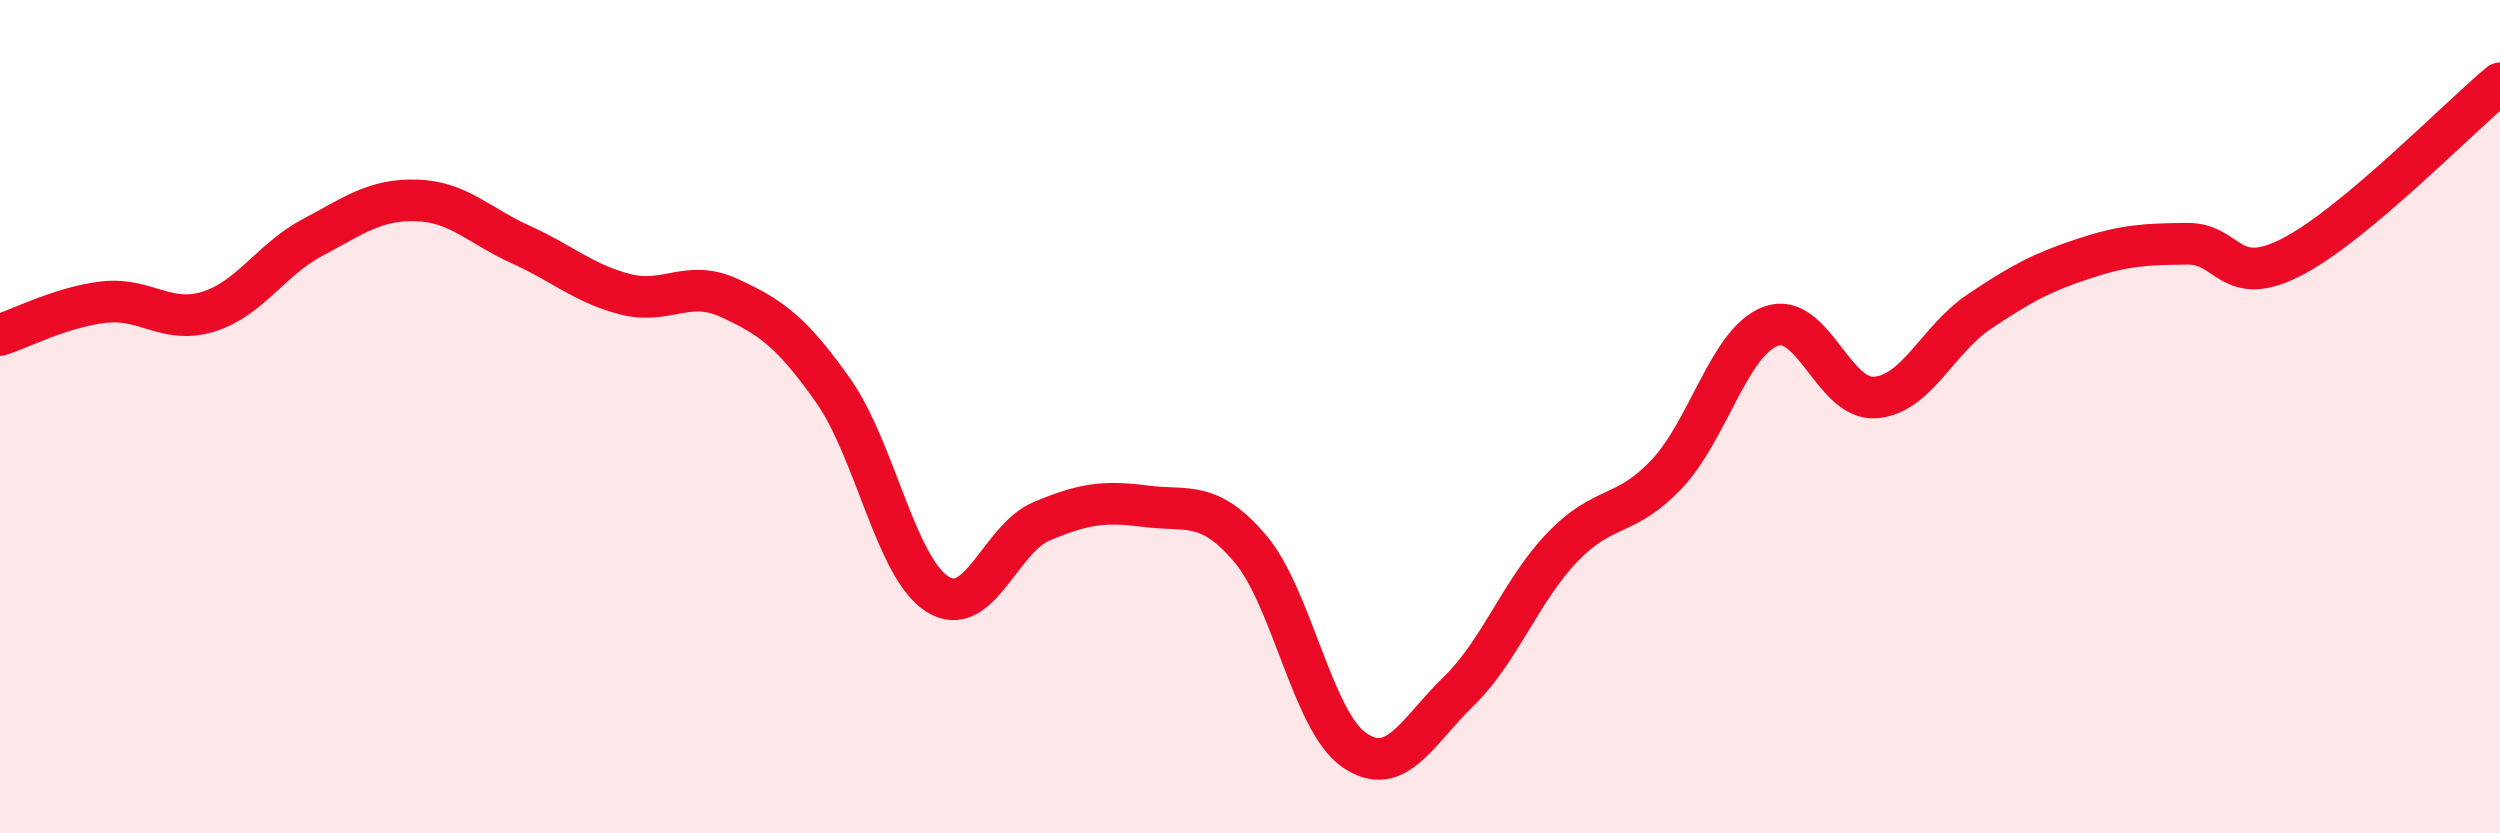 
    <svg width="60" height="20" viewBox="0 0 60 20" xmlns="http://www.w3.org/2000/svg">
      <path
        d="M 0,8.04 C 0.5,7.88 1.5,7.36 2.5,7.25 C 3.5,7.14 4,7.79 5,7.48 C 6,7.17 6.5,6.23 7.5,5.7 C 8.5,5.17 9,4.78 10,4.81 C 11,4.84 11.5,5.42 12.5,5.87 C 13.5,6.32 14,6.8 15,7.06 C 16,7.32 16.5,6.69 17.5,7.15 C 18.5,7.61 19,7.96 20,9.38 C 21,10.8 21.5,13.63 22.5,14.26 C 23.5,14.89 24,12.93 25,12.51 C 26,12.09 26.5,12.02 27.5,12.15 C 28.5,12.28 29,11.99 30,13.16 C 31,14.33 31.5,17.31 32.5,18 C 33.5,18.69 34,17.57 35,16.6 C 36,15.63 36.5,14.17 37.5,13.13 C 38.5,12.09 39,12.44 40,11.38 C 41,10.32 41.5,8.2 42.5,7.83 C 43.5,7.46 44,9.61 45,9.54 C 46,9.47 46.5,8.15 47.5,7.48 C 48.5,6.81 49,6.54 50,6.21 C 51,5.88 51.5,5.86 52.5,5.85 C 53.5,5.84 53.5,6.94 55,6.17 C 56.5,5.4 59,2.83 60,2L60 20L0 20Z"
        fill="#EB0A25"
        opacity="0.1"
        stroke-linecap="round"
        stroke-linejoin="round"
      />
      <path
        d="M 0,8.04 C 0.5,7.88 1.5,7.36 2.5,7.25 C 3.5,7.14 4,7.79 5,7.48 C 6,7.17 6.5,6.23 7.5,5.7 C 8.5,5.17 9,4.78 10,4.81 C 11,4.84 11.5,5.42 12.5,5.87 C 13.5,6.32 14,6.8 15,7.06 C 16,7.32 16.5,6.69 17.5,7.15 C 18.5,7.61 19,7.96 20,9.38 C 21,10.8 21.5,13.63 22.5,14.26 C 23.5,14.89 24,12.93 25,12.51 C 26,12.09 26.5,12.02 27.5,12.15 C 28.5,12.28 29,11.99 30,13.16 C 31,14.33 31.5,17.31 32.5,18 C 33.5,18.69 34,17.57 35,16.6 C 36,15.63 36.5,14.17 37.5,13.13 C 38.5,12.09 39,12.44 40,11.38 C 41,10.32 41.5,8.2 42.5,7.83 C 43.5,7.46 44,9.61 45,9.54 C 46,9.47 46.5,8.15 47.5,7.48 C 48.5,6.81 49,6.54 50,6.21 C 51,5.88 51.5,5.86 52.5,5.85 C 53.5,5.84 53.5,6.94 55,6.17 C 56.5,5.4 59,2.83 60,2"
        stroke="#EB0A25"
        stroke-width="1"
        fill="none"
        stroke-linecap="round"
        stroke-linejoin="round"
      />
    </svg>
  
